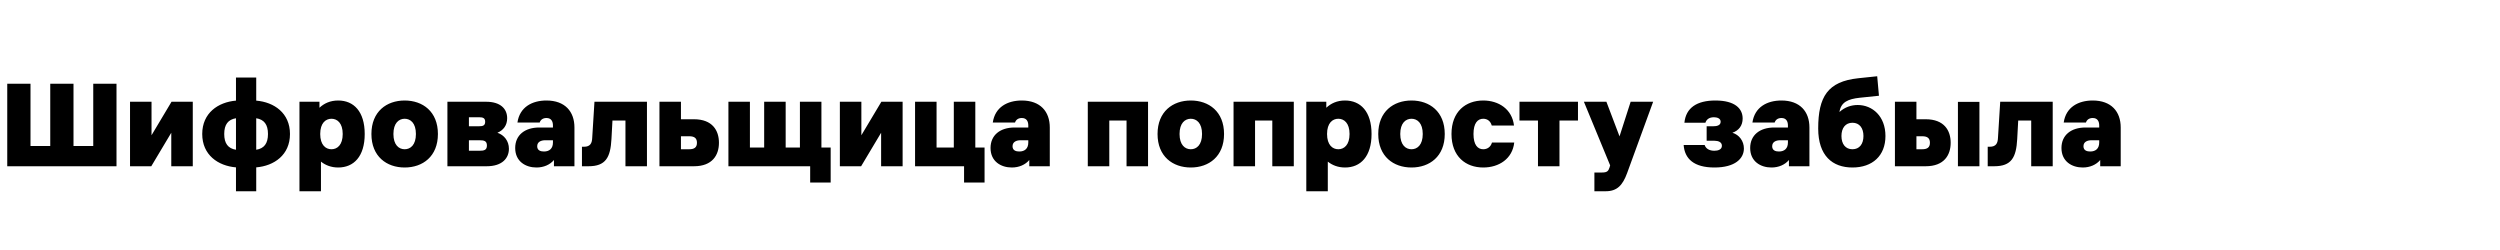 <?xml version="1.0" encoding="UTF-8"?> <svg xmlns="http://www.w3.org/2000/svg" width="2000" height="200" viewBox="0 0 2000 200" fill="none"><g clip-path="url(#clip0_1028_41)"><path d="M5.8 67H24.4V116.8H40.2V67H58.8V116.8H74.6V67H93.2V133H5.8V67ZM104.023 133V81.4H121.223V108.2L137.223 81.4H154.223V133H137.023V106.2L121.023 133H104.023ZM188.78 153V133.9C174.48 132.7 161.78 124 161.78 107.2C161.78 90.4 174.48 81.7 188.78 80.5V62H204.98V80.5C219.28 81.7 231.98 90.4 231.98 107.2C231.98 124 219.28 132.7 204.98 133.9V153H188.78ZM179.38 107.2C179.38 114.8 182.48 118.8 188.78 119.8V94.6C182.48 95.6 179.38 99.6 179.38 107.2ZM204.98 119.8C211.28 118.8 214.38 114.8 214.38 107.2C214.38 99.6 211.28 95.6 204.98 94.6V119.8ZM239.57 81.4H255.57V86.2C259.27 82.7 264.17 80.4 270.57 80.4C282.97 80.4 291.77 89.2 291.77 107.2C291.77 125.2 282.97 134 270.57 134C264.87 134 260.27 132.1 256.77 129.3V153H239.57V81.4ZM256.17 107.2C256.17 116 260.57 119.4 265.17 119.4C269.77 119.4 274.17 116 274.17 107.2C274.17 98.4 269.77 95 265.17 95C260.57 95 256.17 98.4 256.17 107.2ZM323.731 134C309.331 134 297.131 125.2 297.131 107.2C297.131 89.2 309.331 80.4 323.731 80.4C338.131 80.4 350.331 89.2 350.331 107.2C350.331 125.2 338.131 134 323.731 134ZM314.731 107.2C314.731 116 319.131 119.4 323.731 119.4C328.331 119.4 332.731 116 332.731 107.2C332.731 98.4 328.331 95 323.731 95C319.131 95 314.731 98.4 314.731 107.2ZM388.93 81.4C400.33 81.4 405.73 87 405.73 94.6C405.73 100.2 402.73 104.2 397.93 106.2C403.33 108 407.13 112.8 407.13 119C407.13 126.4 401.93 133 389.33 133H357.93V81.4H388.93ZM375.13 120.6H383.73C387.33 120.6 389.53 120 389.53 116.4C389.53 112.8 387.33 112.2 383.73 112.2H375.13V120.6ZM375.13 101H383.33C386.33 101 388.13 100.4 388.13 97.4C388.13 94.4 386.33 93.8 383.33 93.8H375.13V101ZM436.156 112.2C432.956 112.2 429.756 113.4 429.756 117C429.756 120.4 432.556 121.2 435.156 121.2C439.556 121.2 442.356 118.8 442.356 114V112.2H436.156ZM412.156 118.4C412.156 108 419.956 102 431.356 102H442.356V100.4C442.356 97.3 441.156 94.4 437.156 94.4C434.156 94.4 432.356 96 431.756 98H413.956C415.756 85.6 425.756 80.4 437.156 80.4C451.956 80.4 459.556 89.2 459.556 102V133H443.156V128C439.956 131.8 434.956 134 429.156 134C420.556 134 412.156 129.2 412.156 118.4ZM470.765 133H465.565V117.4H467.165C472.365 117.4 473.565 114.4 473.765 110.4L475.565 81.4H517.565V133H500.365V96.4H489.965L489.165 111.2C488.365 126 484.565 133 470.765 133ZM527.559 81.4H544.759V95.4H555.159C569.959 95.4 575.159 104.4 575.159 114.2C575.159 124 569.959 133 555.159 133H527.559V81.4ZM544.759 119.4H551.359C555.359 119.4 557.559 118 557.559 114.2C557.559 110.4 555.359 109 551.359 109H544.759V119.4ZM582.734 81.4H599.934V118H611.334V81.4H628.534V118H639.934V81.4H657.134V118H664.534V146H648.134V133H582.734V81.4ZM671.895 133V81.4H689.095V108.2L705.095 81.4H722.095V133H704.895V106.2L688.895 133H671.895ZM732.051 81.4H749.251V118H763.051V81.4H780.251V118H787.651V146H771.251V133H732.051V81.4ZM816.43 112.2C813.23 112.2 810.03 113.4 810.03 117C810.03 120.4 812.83 121.2 815.43 121.2C819.83 121.2 822.63 118.8 822.63 114V112.2H816.43ZM792.43 118.4C792.43 108 800.23 102 811.63 102H822.63V100.4C822.63 97.3 821.43 94.4 817.43 94.4C814.43 94.4 812.63 96 812.03 98H794.23C796.03 85.6 806.03 80.4 817.43 80.4C832.23 80.4 839.83 89.2 839.83 102V133H823.43V128C820.23 131.8 815.23 134 809.43 134C800.83 134 792.43 129.2 792.43 118.4ZM870.234 133V81.4H918.434V133H901.234V96.4H887.434V133H870.234ZM952.638 134C938.238 134 926.038 125.2 926.038 107.2C926.038 89.2 938.238 80.4 952.638 80.4C967.038 80.4 979.238 89.2 979.238 107.2C979.238 125.2 967.038 134 952.638 134ZM943.638 107.2C943.638 116 948.038 119.4 952.638 119.4C957.238 119.4 961.638 116 961.638 107.2C961.638 98.4 957.238 95 952.638 95C948.038 95 943.638 98.4 943.638 107.2ZM986.836 133V81.4H1035.04V133H1017.84V96.4H1004.04V133H986.836ZM1045.04 81.4H1061.04V86.2C1064.74 82.7 1069.64 80.4 1076.04 80.4C1088.44 80.4 1097.24 89.2 1097.24 107.2C1097.24 125.2 1088.44 134 1076.04 134C1070.34 134 1065.74 132.1 1062.24 129.3V153H1045.04V81.4ZM1061.64 107.2C1061.64 116 1066.04 119.4 1070.64 119.4C1075.24 119.4 1079.64 116 1079.64 107.2C1079.64 98.4 1075.24 95 1070.64 95C1066.04 95 1061.64 98.4 1061.64 107.2ZM1129.2 134C1114.8 134 1102.6 125.2 1102.6 107.2C1102.6 89.2 1114.8 80.4 1129.2 80.4C1143.6 80.4 1155.8 89.2 1155.8 107.2C1155.8 125.2 1143.6 134 1129.2 134ZM1120.2 107.2C1120.2 116 1124.6 119.4 1129.2 119.4C1133.8 119.4 1138.2 116 1138.2 107.2C1138.2 98.4 1133.8 95 1129.2 95C1124.6 95 1120.2 98.4 1120.2 107.2ZM1211.39 114C1209.99 127 1199.19 134 1186.59 134C1172.59 134 1161.19 125.2 1161.19 107.2C1161.19 89.2 1172.59 80.4 1186.59 80.4C1198.99 80.4 1209.69 87.4 1211.19 100.4H1193.39C1192.39 96.8 1189.79 95 1186.59 95C1182.19 95 1178.79 98.4 1178.79 107.2C1178.79 116 1182.19 119.4 1186.59 119.4C1189.79 119.4 1192.59 117.6 1193.59 114H1211.39ZM1230.38 133V96.4H1215.58V81.4H1262.38V96.4H1247.58V133H1230.38ZM1304.52 81.4H1322.52L1301.72 138.4C1298.12 148.2 1293.72 153 1284.52 153H1275.52V138H1281.72C1285.72 138 1286.72 136.8 1287.62 134L1288.12 132.3L1267.12 81.4H1285.12L1295.62 109.1L1304.52 81.4ZM1371.52 134C1355.12 134 1347.72 127 1346.92 116H1363.72C1364.72 119.1 1367.72 120.6 1371.52 120.6C1374.52 120.6 1377.52 119.6 1377.52 116.6C1377.52 113.6 1374.52 112.6 1371.52 112.6H1365.32V101H1370.72C1373.32 101 1376.52 100.4 1376.52 97.4C1376.52 94.6 1373.52 93.8 1371.12 93.8C1367.32 93.8 1365.12 95.6 1364.32 98.2H1347.52C1348.72 86.2 1357.52 80.4 1372.32 80.4C1388.12 80.4 1394.12 87 1394.12 94.8C1394.12 100.4 1391.12 104.4 1385.92 106.2C1391.32 107.8 1395.12 112.8 1395.12 118.8C1395.12 126.8 1388.12 134 1371.52 134ZM1424.14 112.2C1420.94 112.2 1417.74 113.4 1417.74 117C1417.74 120.4 1420.54 121.2 1423.14 121.2C1427.54 121.2 1430.34 118.8 1430.34 114V112.2H1424.14ZM1400.14 118.4C1400.14 108 1407.94 102 1419.34 102H1430.34V100.4C1430.34 97.3 1429.14 94.4 1425.14 94.4C1422.14 94.4 1420.34 96 1419.74 98H1401.94C1403.74 85.6 1413.74 80.4 1425.14 80.4C1439.94 80.4 1447.54 89.2 1447.54 102V133H1431.14V128C1427.94 131.8 1422.94 134 1417.14 134C1408.54 134 1400.14 129.2 1400.14 118.4ZM1481.96 134C1465.96 134 1454.56 124.6 1454.56 102.8C1454.56 77.4 1462.16 65.2 1486.56 62.6L1501.76 61L1503.16 76.6L1487.76 78.2C1478.56 79.2 1472.76 81.6 1471.56 89.6C1475.96 85.6 1481.16 84 1486.16 84C1497.96 84 1508.36 93 1508.36 108.8C1508.36 124.6 1497.96 134 1481.96 134ZM1473.16 108.8C1473.16 115.2 1476.36 119.4 1481.96 119.4C1487.56 119.4 1490.76 115.2 1490.76 108.8C1490.76 102.4 1487.56 98.2 1481.96 98.2C1476.36 98.2 1473.16 102.4 1473.16 108.8ZM1515.94 81.4H1533.14V95.4H1540.54C1555.34 95.4 1560.54 104.4 1560.54 114.2C1560.54 124 1555.34 133 1540.54 133H1515.94V81.4ZM1533.14 119.4H1537.74C1541.74 119.4 1543.94 118 1543.94 114.2C1543.94 110.4 1541.74 109 1537.74 109H1533.14V119.4ZM1566.34 133V81.5H1583.54V133H1566.34ZM1595.37 133H1590.17V117.4H1591.77C1596.97 117.4 1598.17 114.4 1598.37 110.4L1600.17 81.4H1642.17V133H1624.97V96.4H1614.57L1613.77 111.2C1612.97 126 1609.17 133 1595.37 133ZM1673.17 112.2C1669.97 112.2 1666.77 113.4 1666.77 117C1666.77 120.4 1669.57 121.2 1672.17 121.2C1676.57 121.2 1679.37 118.8 1679.37 114V112.2H1673.17ZM1649.17 118.4C1649.17 108 1656.97 102 1668.37 102H1679.37V100.4C1679.37 97.3 1678.17 94.4 1674.17 94.4C1671.17 94.4 1669.37 96 1668.77 98H1650.97C1652.77 85.6 1662.77 80.4 1674.17 80.4C1688.97 80.4 1696.57 89.2 1696.57 102V133H1680.17V128C1676.97 131.8 1671.97 134 1666.17 134C1657.57 134 1649.17 129.2 1649.17 118.4Z" fill="black"></path></g><defs><clipPath id="clip0_1028_41"><rect width="2000" height="200" fill="white"></rect></clipPath></defs></svg> 